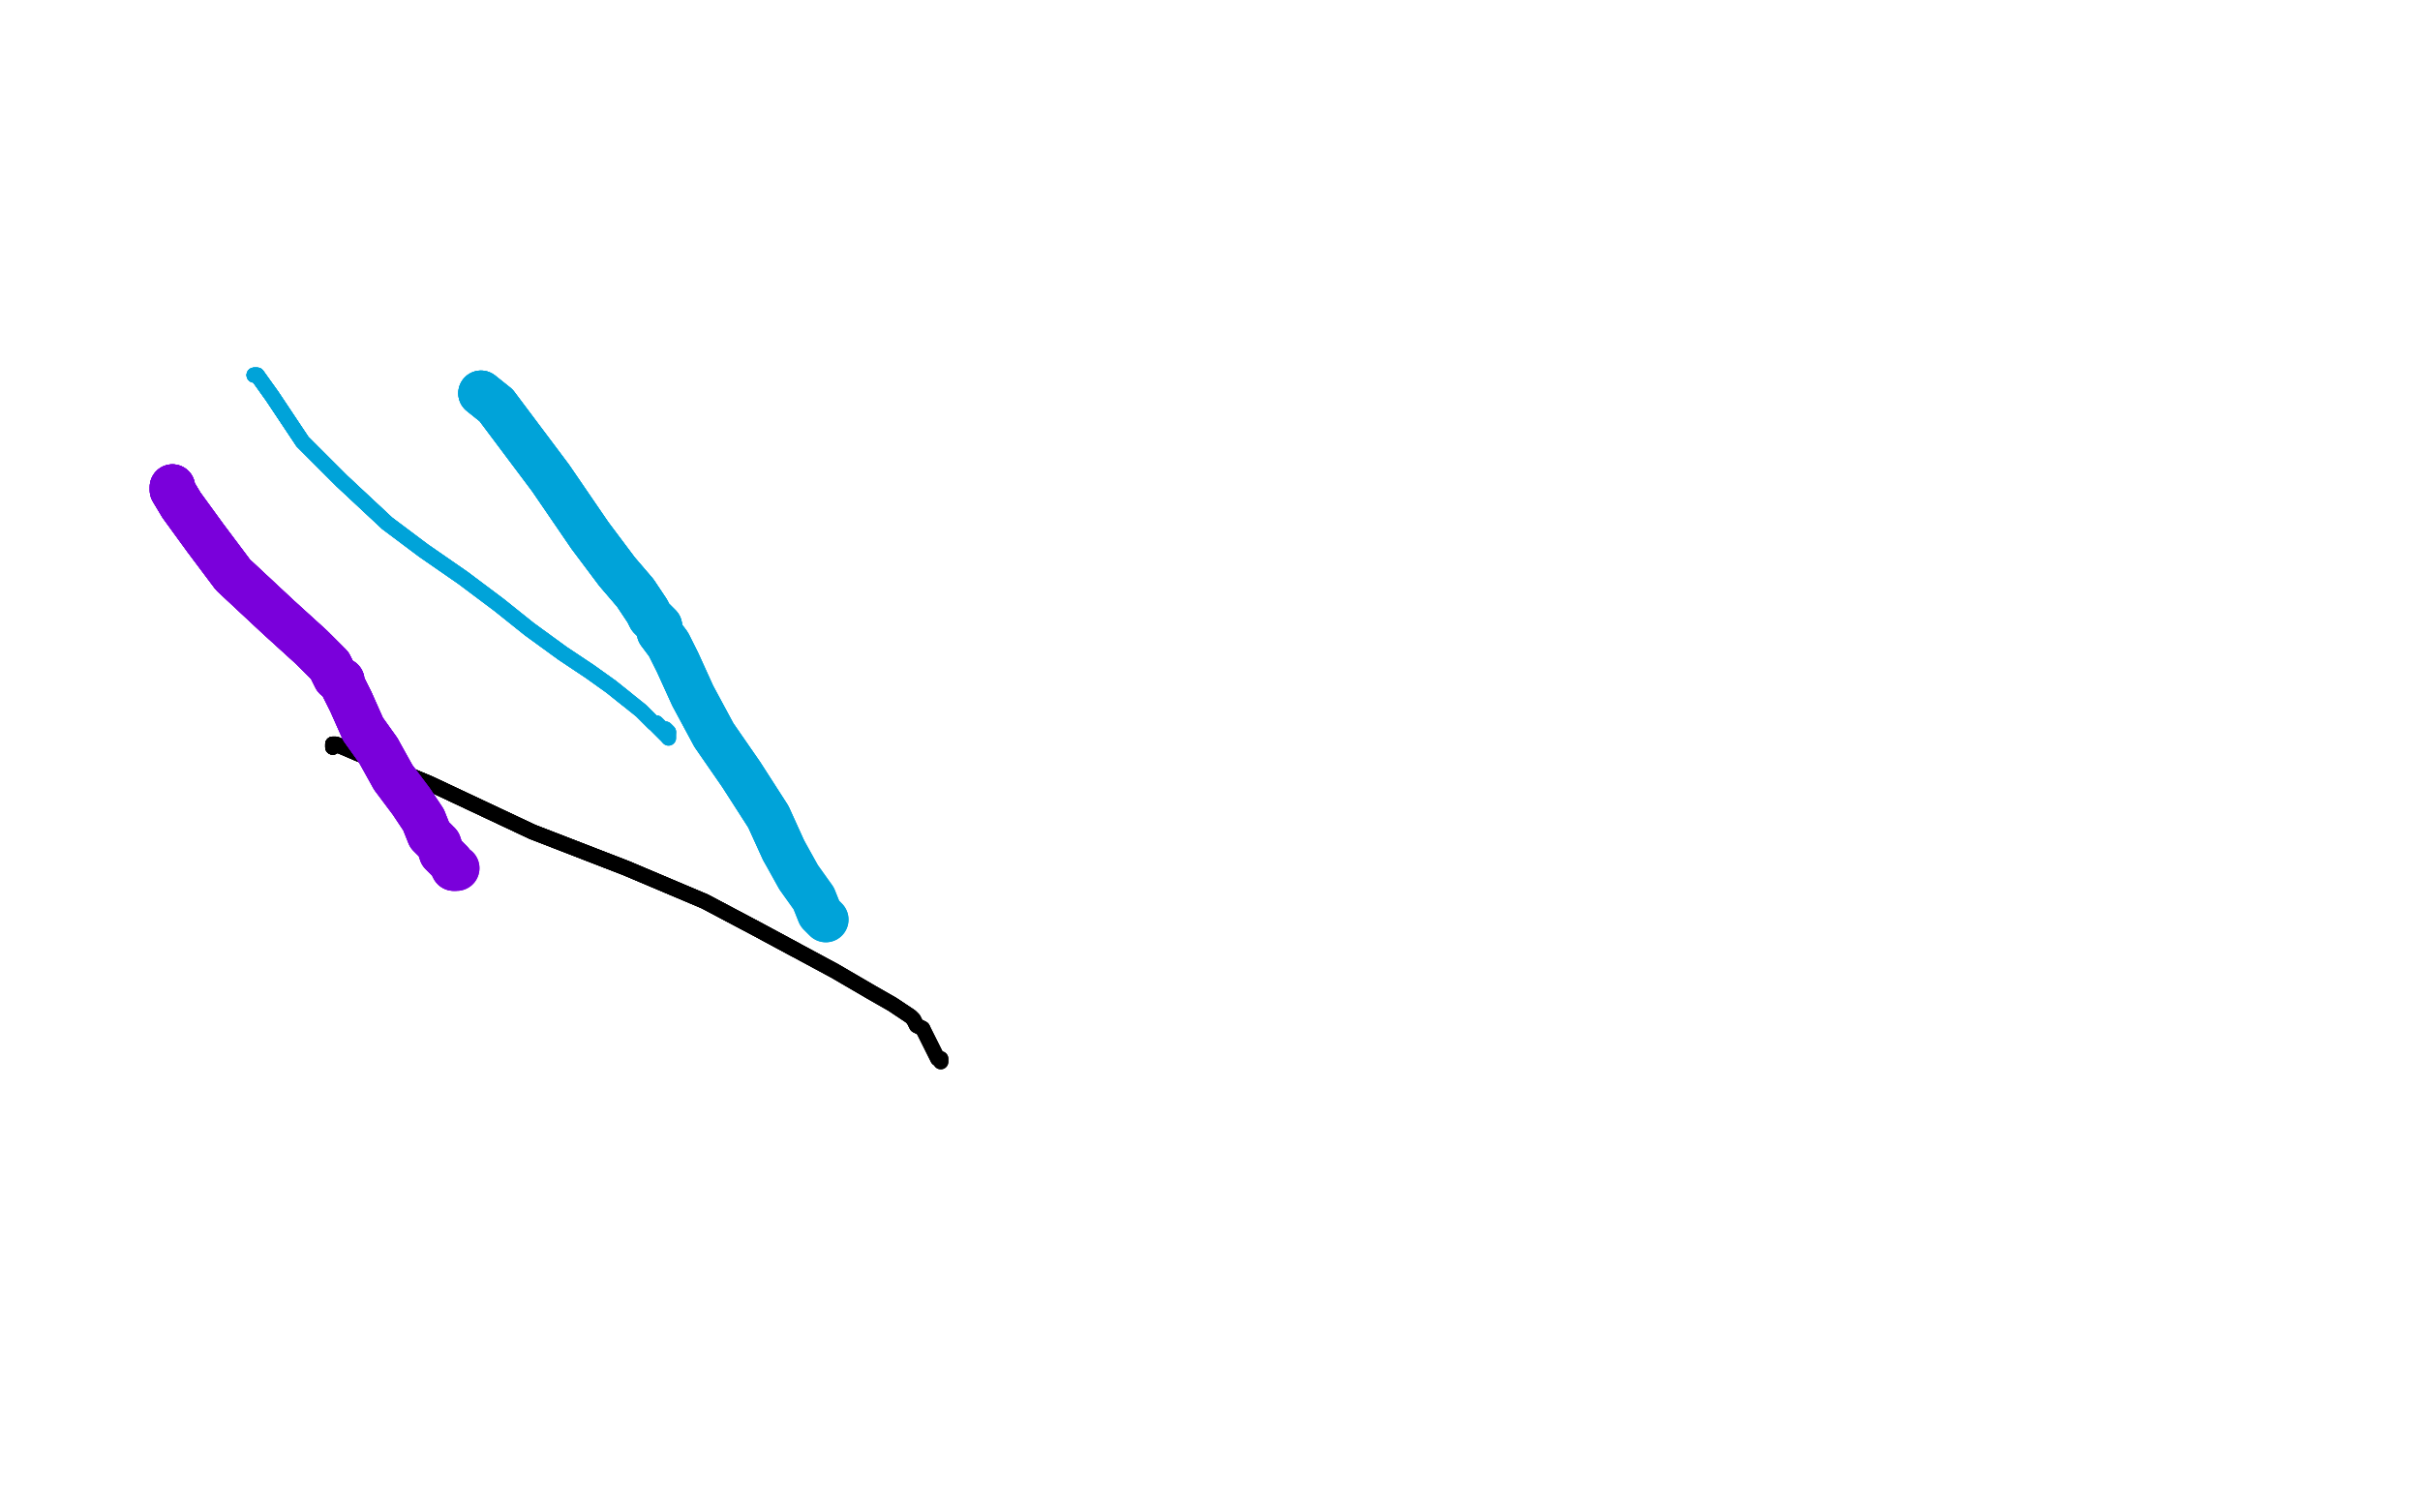 <?xml version="1.0" standalone="no"?>
<!DOCTYPE svg PUBLIC "-//W3C//DTD SVG 1.1//EN"
"http://www.w3.org/Graphics/SVG/1.1/DTD/svg11.dtd">

<svg width="800" height="500" version="1.1" xmlns="http://www.w3.org/2000/svg" xmlns:xlink="http://www.w3.org/1999/xlink" style="stroke-antialiasing: false"><desc>This SVG has been created on https://colorillo.com/</desc><rect x='0' y='0' width='800' height='500' style='fill: rgb(255,255,255); stroke-width:0' /><polyline points="110,247 110,246" style="fill: none; stroke: #black; stroke-width: 5; stroke-linejoin: round; stroke-linecap: round; stroke-antialiasing: false; stroke-antialias: 0; opacity: 1.0"/>
<polyline points="110,247 110,246 111,246 118,249 142,259 176,275 207,287 233,298 250,307 263,314" style="fill: none; stroke: #black; stroke-width: 5; stroke-linejoin: round; stroke-linecap: round; stroke-antialiasing: false; stroke-antialias: 0; opacity: 1.0"/>
<polyline points="110,247 110,246 111,246 118,249 142,259 176,275 207,287 233,298 250,307 263,314 276,321 288,328 295,332 298,334 301,336 302,337 303,339 305,340" style="fill: none; stroke: #black; stroke-width: 5; stroke-linejoin: round; stroke-linecap: round; stroke-antialiasing: false; stroke-antialias: 0; opacity: 1.0"/>
<polyline points="110,247 110,246 111,246 118,249 142,259 176,275 207,287 233,298 250,307 263,314 276,321 288,328 295,332 298,334 301,336 302,337 303,339 305,340 306,342 307,344 309,348 310,350 311,350 311,351" style="fill: none; stroke: #black; stroke-width: 5; stroke-linejoin: round; stroke-linecap: round; stroke-antialiasing: false; stroke-antialias: 0; opacity: 1.0"/>
<polyline points="110,247 110,246 111,246 118,249 142,259 176,275 207,287 233,298 250,307 263,314 276,321 288,328 295,332 298,334 301,336 302,337 303,339 305,340 306,342 307,344 309,348 310,350 311,350 311,351" style="fill: none; stroke: #black; stroke-width: 5; stroke-linejoin: round; stroke-linecap: round; stroke-antialiasing: false; stroke-antialias: 0; opacity: 1.0"/>
<polyline points="84,124 85,124 90,131 100,146 113,159 128,173 140,182 153,191 165,200 175,208 186,216 195,222 202,227 207,231" style="fill: none; stroke: #00a3d9; stroke-width: 5; stroke-linejoin: round; stroke-linecap: round; stroke-antialiasing: false; stroke-antialias: 0; opacity: 1.0"/>
<polyline points="84,124 85,124 90,131 100,146 113,159 128,173 140,182 153,191 165,200 175,208 186,216 195,222 202,227 207,231 212,235 214,237 215,238 216,239 217,239 219,241 220,241 221,242" style="fill: none; stroke: #00a3d9; stroke-width: 5; stroke-linejoin: round; stroke-linecap: round; stroke-antialiasing: false; stroke-antialias: 0; opacity: 1.0"/>
<polyline points="84,124 85,124 90,131 100,146 113,159 128,173 140,182 153,191 165,200 175,208 186,216 195,222 202,227 207,231 212,235 214,237 215,238 216,239 217,239 219,241 220,241 221,242 221,244" style="fill: none; stroke: #00a3d9; stroke-width: 5; stroke-linejoin: round; stroke-linecap: round; stroke-antialiasing: false; stroke-antialias: 0; opacity: 1.0"/>
<polyline points="84,124 85,124 90,131 100,146 113,159 128,173 140,182 153,191 165,200 175,208 186,216 195,222 202,227 207,231 212,235 214,237 215,238 216,239 217,239 219,241 220,241 221,242 221,244 216,239" style="fill: none; stroke: #00a3d9; stroke-width: 5; stroke-linejoin: round; stroke-linecap: round; stroke-antialiasing: false; stroke-antialias: 0; opacity: 1.0"/>
<polyline points="84,124 85,124 90,131 100,146 113,159 128,173" style="fill: none; stroke: #00a3d9; stroke-width: 5; stroke-linejoin: round; stroke-linecap: round; stroke-antialiasing: false; stroke-antialias: 0; opacity: 1.0"/>
<polyline points="159,130 164,134 182,158 195,177 204,189 210,196 214,202 215,204 218,207" style="fill: none; stroke: #00a3d9; stroke-width: 15; stroke-linejoin: round; stroke-linecap: round; stroke-antialiasing: false; stroke-antialias: 0; opacity: 1.0"/>
<polyline points="159,130 164,134 182,158 195,177 204,189 210,196 214,202 215,204 218,207 218,209 221,213 224,219 229,230 236,243 245,256 254,270 259,281" style="fill: none; stroke: #00a3d9; stroke-width: 15; stroke-linejoin: round; stroke-linecap: round; stroke-antialiasing: false; stroke-antialias: 0; opacity: 1.0"/>
<polyline points="159,130 164,134 182,158 195,177 204,189 210,196 214,202 215,204 218,207 218,209 221,213 224,219 229,230 236,243 245,256 254,270 259,281 264,290 269,297 271,302 272,303 273,304" style="fill: none; stroke: #00a3d9; stroke-width: 15; stroke-linejoin: round; stroke-linecap: round; stroke-antialiasing: false; stroke-antialias: 0; opacity: 1.0"/>
<polyline points="159,130 164,134 182,158 195,177 204,189 210,196 214,202 215,204 218,207 218,209 221,213 224,219 229,230 236,243 245,256 254,270 259,281 264,290 269,297 271,302 272,303 273,304 272,303" style="fill: none; stroke: #00a3d9; stroke-width: 15; stroke-linejoin: round; stroke-linecap: round; stroke-antialiasing: false; stroke-antialias: 0; opacity: 1.0"/>
<polyline points="57,161 57,162 60,167 68,178 77,190 92,204 103,214 109,220 111,224" style="fill: none; stroke: #7a00db; stroke-width: 15; stroke-linejoin: round; stroke-linecap: round; stroke-antialiasing: false; stroke-antialias: 0; opacity: 1.0"/>
<polyline points="57,161 57,162 60,167 68,178 77,190 92,204 103,214 109,220 111,224 113,225 113,226 114,228 116,232 120,241 125,248" style="fill: none; stroke: #7a00db; stroke-width: 15; stroke-linejoin: round; stroke-linecap: round; stroke-antialiasing: false; stroke-antialias: 0; opacity: 1.0"/>
<polyline points="57,161 57,162 60,167 68,178 77,190 92,204 103,214 109,220 111,224 113,225 113,226 114,228 116,232 120,241 125,248 130,257 136,265 140,271 142,276 145,279 146,282 148,284 149,285 150,287" style="fill: none; stroke: #7a00db; stroke-width: 15; stroke-linejoin: round; stroke-linecap: round; stroke-antialiasing: false; stroke-antialias: 0; opacity: 1.0"/>
<polyline points="57,161 57,162 60,167 68,178 77,190 92,204 103,214 109,220 111,224 113,225 113,226 114,228 116,232 120,241 125,248 130,257 136,265 140,271 142,276 145,279 146,282 148,284 149,285 150,287 151,287" style="fill: none; stroke: #7a00db; stroke-width: 15; stroke-linejoin: round; stroke-linecap: round; stroke-antialiasing: false; stroke-antialias: 0; opacity: 1.0"/>
<polyline points="57,161 57,162 60,167 68,178 77,190 92,204 103,214 109,220 111,224 113,225 113,226 114,228 116,232 120,241 125,248 130,257 136,265 140,271 142,276 145,279 146,282 148,284 149,285 150,287 151,287" style="fill: none; stroke: #7a00db; stroke-width: 15; stroke-linejoin: round; stroke-linecap: round; stroke-antialiasing: false; stroke-antialias: 0; opacity: 1.0"/>
</svg>
